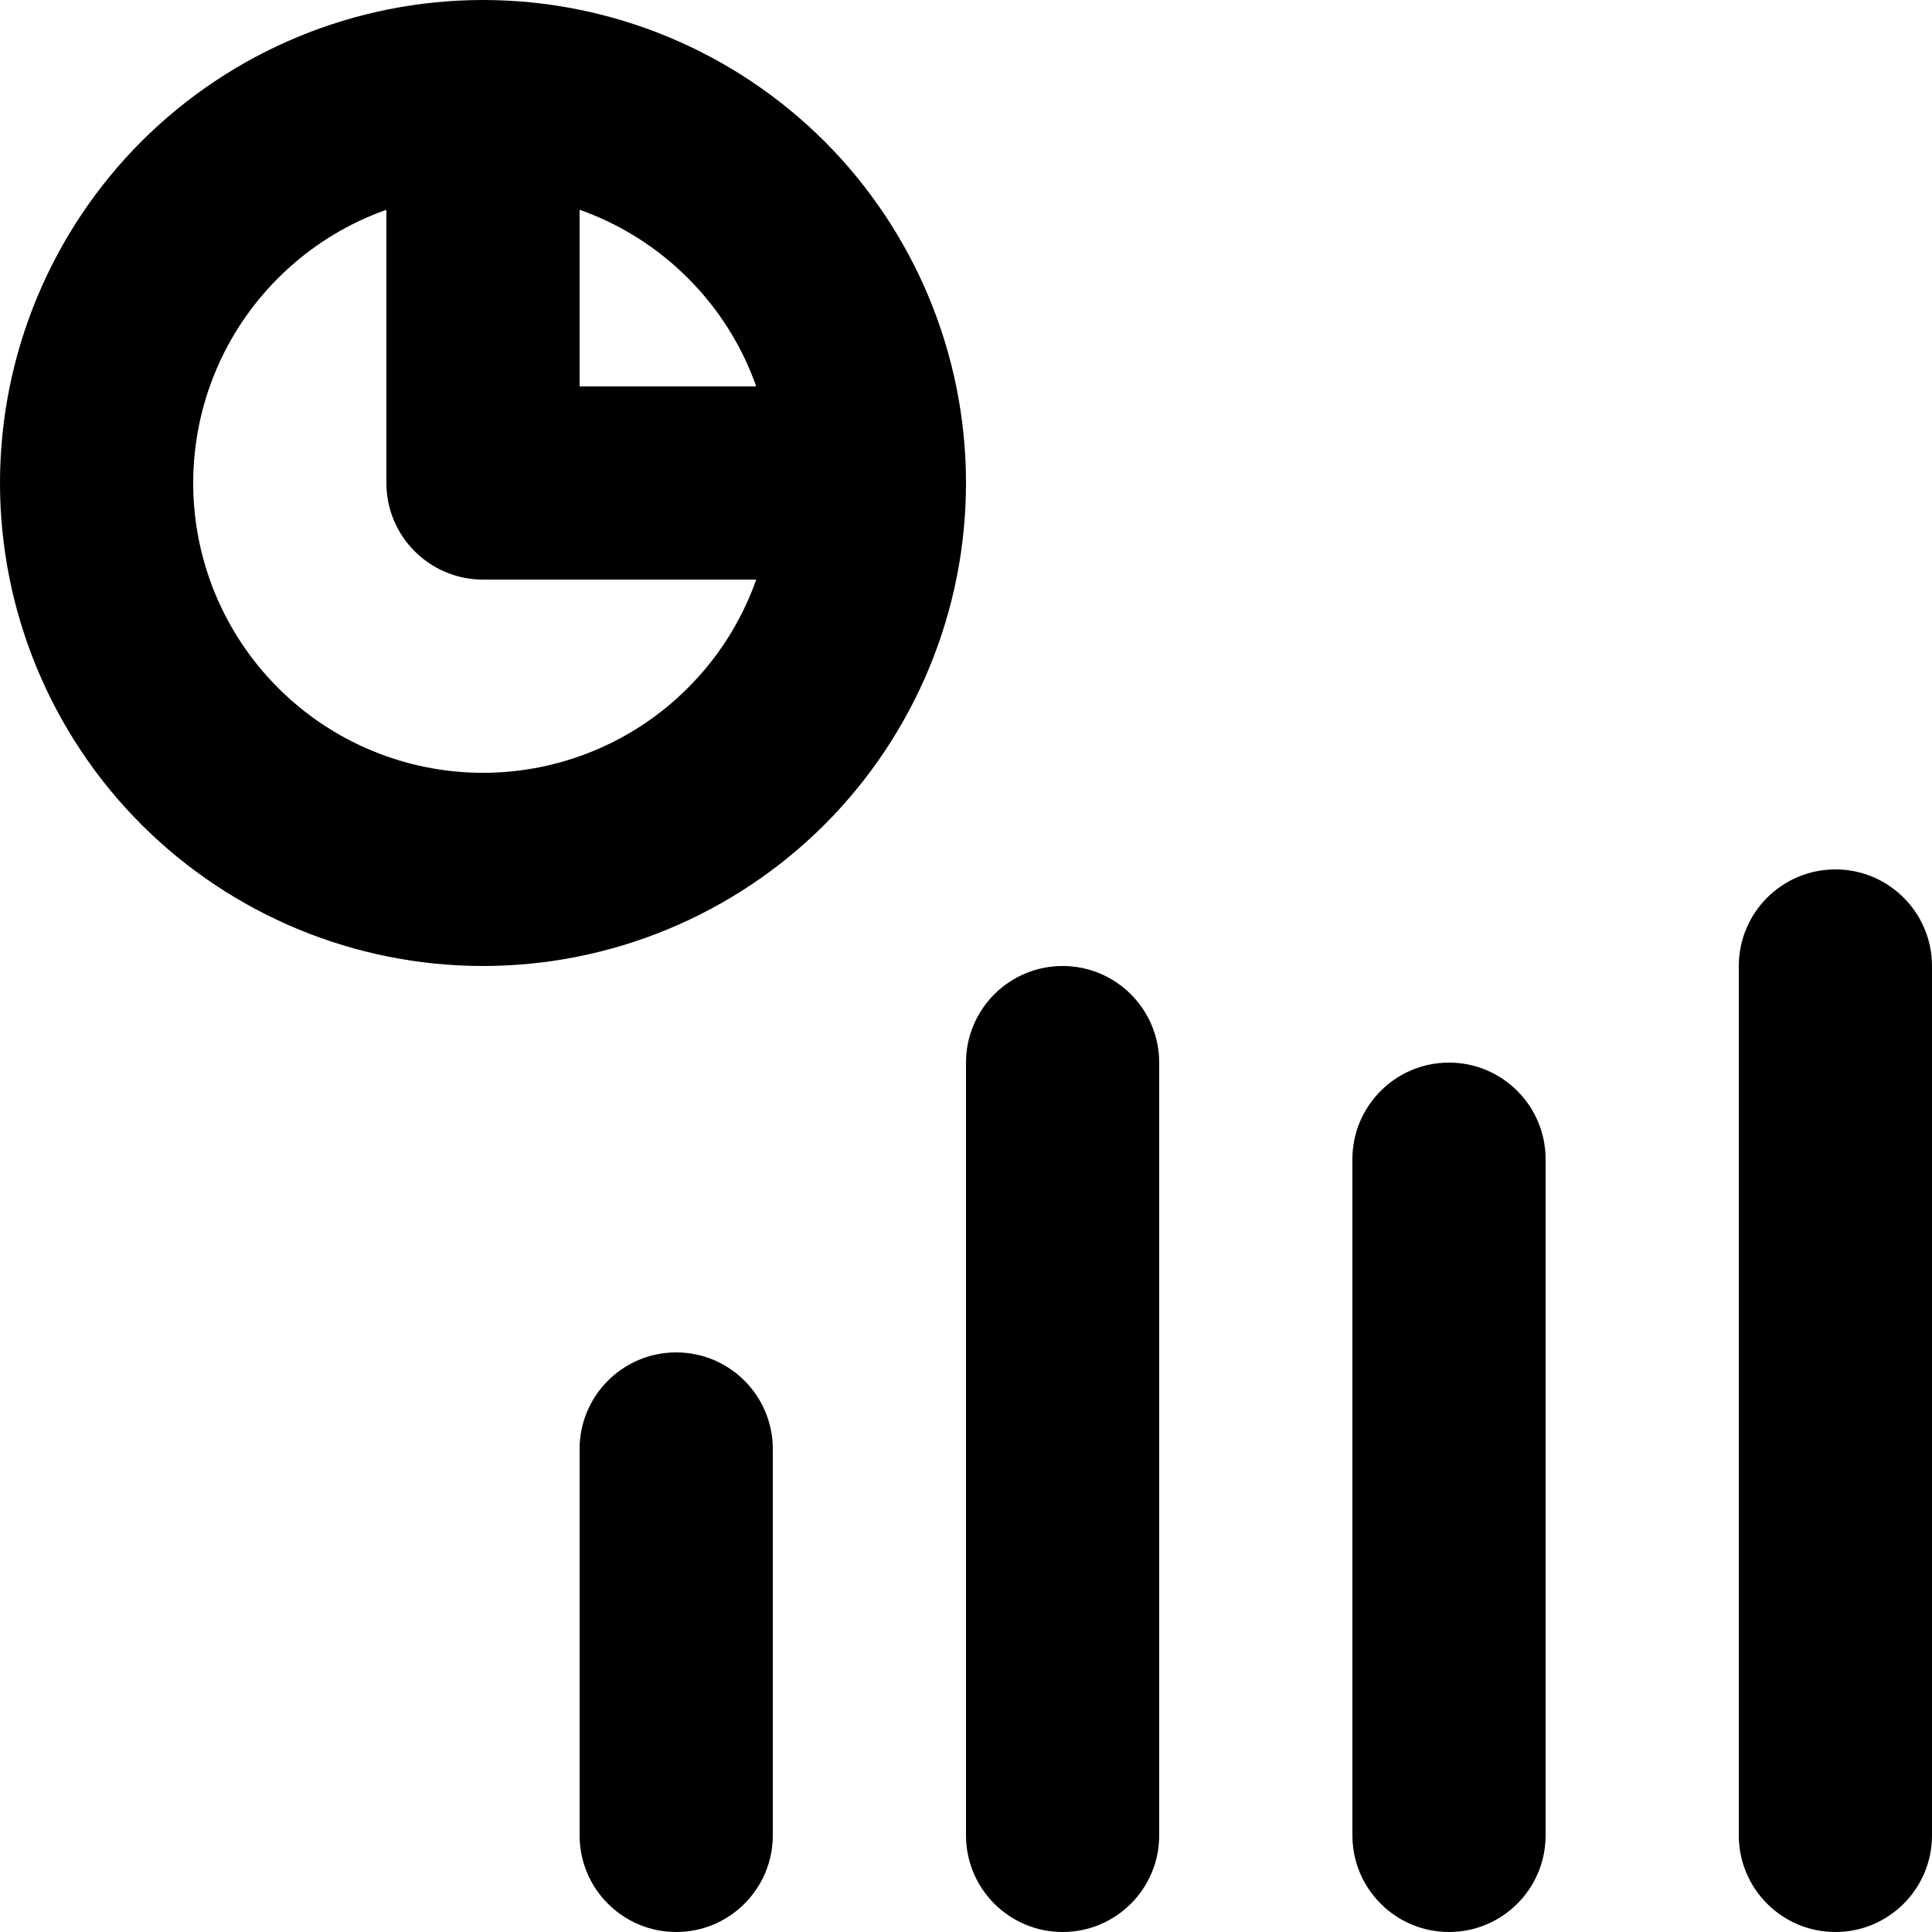<?xml version="1.0" encoding="utf-8"?>
<svg xmlns="http://www.w3.org/2000/svg" fill="none" height="100%" overflow="visible" preserveAspectRatio="none" style="display: block;" viewBox="0 0 20 20" width="100%">
<path d="M1 5H0H1ZM5 9L5 10L5 9ZM9 5L10 5L9 5ZM5 1L5 0L5 1ZM5 5H4C4 5.552 4.448 6 5 6V5ZM8 15C8 14.448 7.552 14 7 14C6.448 14 6 14.448 6 15H8ZM6 19C6 19.552 6.448 20 7 20C7.552 20 8 19.552 8 19H6ZM16 12C16 11.448 15.552 11 15 11C14.448 11 14 11.448 14 12H16ZM14 19C14 19.552 14.448 20 15 20C15.552 20 16 19.552 16 19H14ZM12 11C12 10.448 11.552 10 11 10C10.448 10 10 10.448 10 11H12ZM10 19C10 19.552 10.448 20 11 20C11.552 20 12 19.552 12 19H10ZM20 10C20 9.448 19.552 9 19 9C18.448 9 18 9.448 18 10H20ZM18 19C18 19.552 18.448 20 19 20C19.552 20 20 19.552 20 19H18ZM1 5H0C0 6.326 0.527 7.598 1.464 8.536L2.172 7.828L2.879 7.121C2.316 6.559 2 5.796 2 5H1ZM2.172 7.828L1.464 8.536C2.402 9.473 3.674 10 5 10L5 9L5 8C4.204 8 3.441 7.684 2.879 7.121L2.172 7.828ZM5 9L5 10C6.326 10 7.598 9.473 8.536 8.536L7.828 7.828L7.121 7.121C6.559 7.684 5.796 8 5 8L5 9ZM7.828 7.828L8.536 8.536C9.473 7.598 10 6.326 10 5L9 5L8 5C8 5.796 7.684 6.559 7.121 7.121L7.828 7.828ZM9 5L10 5C10 3.674 9.473 2.402 8.536 1.464L7.828 2.172L7.121 2.879C7.684 3.441 8 4.204 8 5L9 5ZM7.828 2.172L8.536 1.464C7.598 0.527 6.326 0 5 0V1V2C5.796 2 6.559 2.316 7.121 2.879L7.828 2.172ZM5 1L5 0C3.674 0 2.402 0.527 1.464 1.464L2.172 2.172L2.879 2.879C3.441 2.316 4.204 2 5 2L5 1ZM2.172 2.172L1.464 1.464C0.527 2.402 0 3.674 0 5L1 5L2 5C2 4.204 2.316 3.441 2.879 2.879L2.172 2.172ZM5 1H4V5H5H6V1H5ZM5 5V6H9V5V4H5V5ZM7 15H6V19H7H8V15H7ZM15 12H14V19H15H16V12H15ZM11 11H10V19H11H12V11H11ZM19 10H18V19H19H20V10H19Z" fill="black" id="Vector"/>
</svg>
